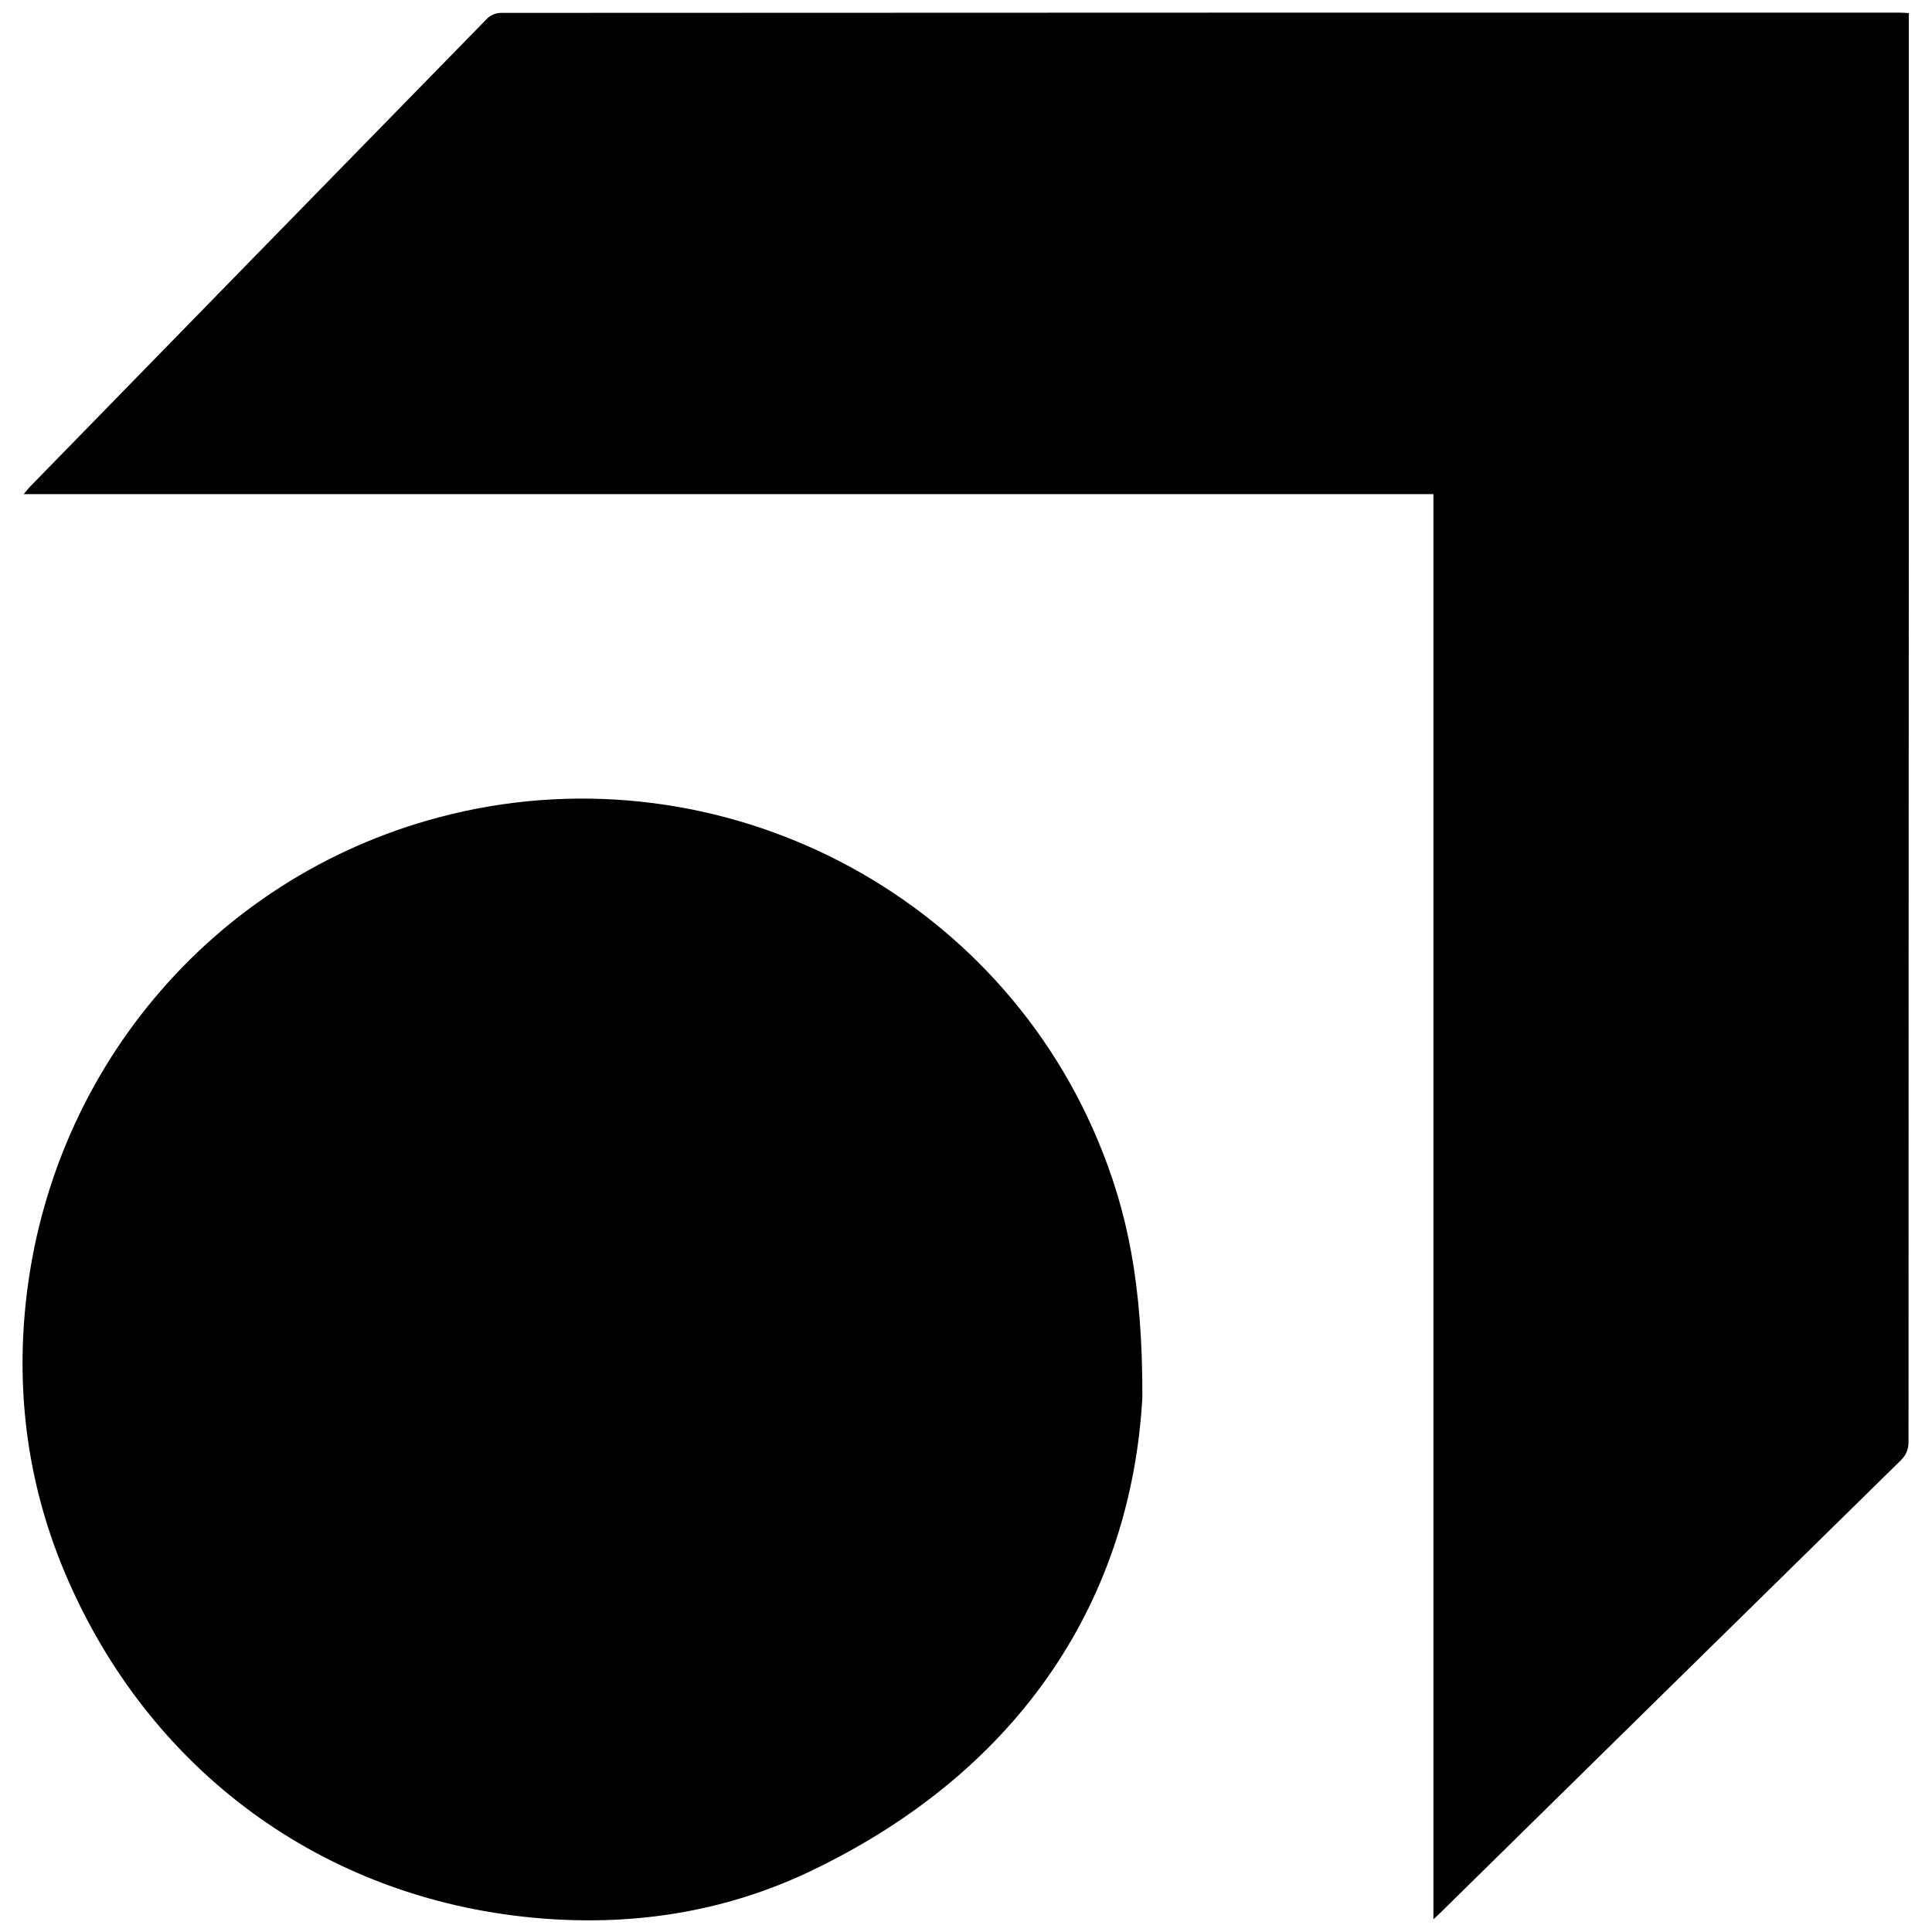 <svg xmlns="http://www.w3.org/2000/svg" viewBox="0 0 120 121" fill="none" width="32" height="32"><title>AcademyEXLogo</title><path d="M89.272 30.947H0.984C1.165 30.734 1.261 30.605 1.37 30.491C10.918 20.707 20.463 10.92 30.024 1.149C30.221 0.948 30.578 0.807 30.861 0.807C60.046 0.79 89.231 0.79 118.415 0.79C118.603 0.79 118.788 0.807 119.049 0.818V1.582C119.049 11.146 119.051 20.711 119.049 30.274C119.042 50.269 119.028 70.266 119.03 90.261C119.03 90.76 118.9 91.112 118.539 91.466C108.907 100.917 99.286 110.38 89.663 119.841C89.567 119.934 89.469 120.024 89.274 120.204V30.947H89.272Z" fill="currentColor"/><path d="M71.044 87.54C70.344 99.953 63.628 110.778 50.32 117.162C44.817 119.802 38.938 120.674 32.884 120.103C19.69 118.86 8.827 110.889 3.598 98.583C1.387 93.375 0.554 87.901 1.05 82.248C2.361 67.325 12.679 54.986 26.991 51.187C43.845 46.715 61.533 55.38 68.251 71.404C70.095 75.802 71.067 80.388 71.046 87.54H71.044Z" fill="currentColor"/></svg>